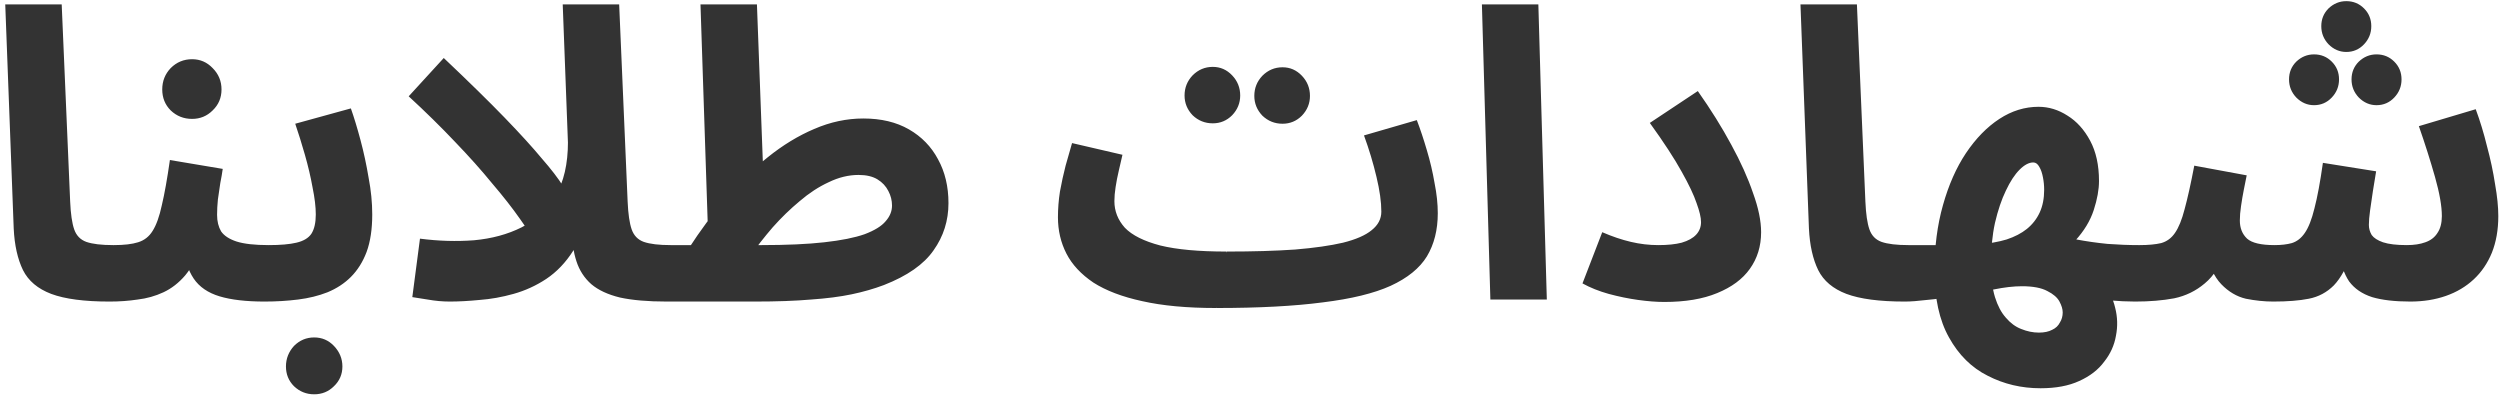 <?xml version="1.0" encoding="UTF-8"?> <svg xmlns="http://www.w3.org/2000/svg" width="434" height="69" viewBox="0 0 434 69" fill="none"><path d="M18.97 52.35C14.63 52.35 11.27 51.907 8.89 51.02C6.557 50.133 4.924 48.757 3.99 46.89C3.057 44.977 2.52 42.573 2.38 39.68L0.91 0.76H10.71L12.18 34.99C12.274 37.137 12.507 38.747 12.88 39.82C13.254 40.893 13.954 41.617 14.98 41.99C16.054 42.363 17.617 42.55 19.67 42.55C21.444 42.55 22.704 43.017 23.45 43.95C24.244 44.837 24.64 45.957 24.64 47.31C24.64 48.757 24.15 49.97 23.17 50.95C22.19 51.883 20.79 52.35 18.97 52.35ZM19.065 52.35L19.765 42.55C21.539 42.55 22.939 42.387 23.965 42.06C25.039 41.733 25.879 41.08 26.485 40.1C27.139 39.073 27.675 37.58 28.095 35.62C28.562 33.66 29.029 31.047 29.495 27.78L38.665 29.32C38.572 30.02 38.432 30.837 38.245 31.77C38.105 32.703 37.965 33.66 37.825 34.64C37.732 35.573 37.685 36.46 37.685 37.3C37.685 38.42 37.919 39.377 38.385 40.17C38.899 40.917 39.785 41.5 41.045 41.92C42.352 42.34 44.219 42.55 46.645 42.55C48.419 42.55 49.679 43.017 50.425 43.95C51.172 44.837 51.545 45.957 51.545 47.31C51.545 48.757 51.055 49.97 50.075 50.95C49.142 51.883 47.765 52.35 45.945 52.35C42.725 52.35 40.112 52.047 38.105 51.44C36.099 50.833 34.605 49.807 33.625 48.36C32.645 46.913 32.015 44.93 31.735 42.41H35.095C34.255 44.65 33.275 46.447 32.155 47.8C31.035 49.107 29.775 50.087 28.375 50.74C26.975 51.393 25.482 51.813 23.895 52C22.355 52.233 20.745 52.35 19.065 52.35ZM33.345 20.64C31.899 20.64 30.662 20.15 29.635 19.17C28.655 18.19 28.165 16.977 28.165 15.53C28.165 14.083 28.655 12.847 29.635 11.82C30.662 10.793 31.899 10.28 33.345 10.28C34.745 10.28 35.935 10.793 36.915 11.82C37.942 12.847 38.455 14.083 38.455 15.53C38.455 16.977 37.942 18.19 36.915 19.17C35.935 20.15 34.745 20.64 33.345 20.64ZM45.931 52.35L46.631 42.55C48.684 42.55 50.294 42.41 51.461 42.13C52.674 41.85 53.537 41.337 54.051 40.59C54.564 39.797 54.821 38.677 54.821 37.23C54.821 35.923 54.634 34.36 54.261 32.54C53.934 30.72 53.491 28.83 52.931 26.87C52.371 24.91 51.811 23.113 51.251 21.48L60.911 18.82C61.471 20.407 62.031 22.25 62.591 24.35C63.151 26.45 63.617 28.62 63.991 30.86C64.411 33.053 64.621 35.177 64.621 37.23C64.621 39.797 64.294 41.967 63.641 43.74C62.987 45.467 62.077 46.913 60.911 48.08C59.791 49.2 58.437 50.087 56.851 50.74C55.311 51.347 53.607 51.767 51.741 52C49.874 52.233 47.937 52.35 45.931 52.35ZM54.541 68.45C53.187 68.45 52.021 67.983 51.041 67.05C50.107 66.117 49.641 64.973 49.641 63.62C49.641 62.267 50.107 61.077 51.041 60.05C52.021 59.07 53.187 58.58 54.541 58.58C55.894 58.58 57.037 59.07 57.971 60.05C58.951 61.077 59.441 62.267 59.441 63.62C59.441 64.973 58.951 66.117 57.971 67.05C57.037 67.983 55.894 68.45 54.541 68.45ZM115.747 52.35C112.481 52.35 109.774 52.117 107.627 51.65C105.527 51.137 103.871 50.367 102.657 49.34C101.444 48.267 100.581 46.937 100.067 45.35C99.554 43.763 99.251 41.873 99.157 39.68L97.688 0.76H107.487L108.957 34.99C109.051 37.137 109.284 38.747 109.657 39.82C110.031 40.893 110.731 41.617 111.757 41.99C112.831 42.363 114.394 42.55 116.447 42.55C118.221 42.55 119.481 43.017 120.227 43.95C121.021 44.837 121.417 45.957 121.417 47.31C121.417 48.757 120.927 49.97 119.947 50.95C118.967 51.883 117.567 52.35 115.747 52.35ZM78.088 52.35C76.828 52.35 75.544 52.233 74.237 52C72.978 51.813 72.091 51.673 71.578 51.58L72.907 41.43C76.127 41.85 79.254 41.943 82.287 41.71C85.368 41.43 88.121 40.683 90.547 39.47C93.021 38.21 94.981 36.39 96.427 34.01C97.874 31.583 98.597 28.457 98.597 24.63L102.377 35.62C101.817 38.793 100.861 41.43 99.507 43.53C98.201 45.583 96.638 47.217 94.817 48.43C93.044 49.597 91.154 50.46 89.147 51.02C87.141 51.58 85.181 51.93 83.267 52.07C81.354 52.257 79.627 52.35 78.088 52.35ZM93.278 42.76C92.578 41.407 91.574 39.82 90.267 38C88.961 36.133 87.351 34.08 85.438 31.84C83.571 29.553 81.424 27.15 78.998 24.63C76.571 22.063 73.888 19.427 70.948 16.72L77.037 10.07C81.377 14.177 84.901 17.63 87.608 20.43C90.314 23.23 92.461 25.587 94.047 27.5C95.681 29.367 96.918 30.977 97.757 32.33C98.644 33.683 99.391 34.99 99.998 36.25L93.278 42.76ZM115.794 52.35L116.494 42.55H132.174C136.561 42.55 140.201 42.387 143.094 42.06C146.034 41.733 148.367 41.267 150.094 40.66C151.821 40.007 153.034 39.26 153.734 38.42C154.481 37.58 154.854 36.67 154.854 35.69C154.854 34.803 154.644 33.963 154.224 33.17C153.804 32.33 153.174 31.653 152.334 31.14C151.494 30.627 150.397 30.37 149.044 30.37C147.317 30.37 145.591 30.79 143.864 31.63C142.137 32.423 140.457 33.52 138.824 34.92C137.191 36.273 135.627 37.79 134.134 39.47C132.687 41.15 131.357 42.853 130.144 44.58L119.574 43.11C121.534 40.077 123.657 37.207 125.944 34.5C128.277 31.747 130.727 29.343 133.294 27.29C135.907 25.19 138.591 23.557 141.344 22.39C144.144 21.177 146.991 20.57 149.884 20.57C152.964 20.57 155.601 21.2 157.794 22.46C159.987 23.72 161.667 25.447 162.834 27.64C164.047 29.833 164.654 32.377 164.654 35.27C164.654 38.303 163.791 41.033 162.064 43.46C160.384 45.887 157.514 47.893 153.454 49.48C151.727 50.133 149.861 50.67 147.854 51.09C145.847 51.51 143.491 51.813 140.784 52C138.077 52.233 134.834 52.35 131.054 52.35H115.794ZM123.074 45.21L121.604 0.76H131.404L132.664 34.36L123.074 45.21ZM211.169 53.47L212.989 43.67C217.516 43.67 221.459 43.553 224.819 43.32C228.179 43.04 230.956 42.643 233.149 42.13C235.389 41.57 237.046 40.847 238.119 39.96C239.239 39.073 239.799 38 239.799 36.74C239.799 35.06 239.519 33.053 238.959 30.72C238.399 28.34 237.676 25.937 236.789 23.51L245.959 20.85C246.566 22.437 247.149 24.187 247.709 26.1C248.269 27.967 248.712 29.857 249.039 31.77C249.412 33.637 249.599 35.387 249.599 37.02C249.599 39.913 248.969 42.41 247.709 44.51C246.449 46.563 244.349 48.267 241.409 49.62C238.516 50.927 234.596 51.883 229.649 52.49C224.702 53.143 218.542 53.47 211.169 53.47ZM211.099 53.47C206.059 53.47 201.789 53.073 198.289 52.28C194.836 51.533 192.012 50.46 189.819 49.06C187.672 47.613 186.109 45.933 185.129 44.02C184.149 42.107 183.659 40.007 183.659 37.72C183.659 36.227 183.776 34.733 184.009 33.24C184.289 31.7 184.616 30.207 184.989 28.76C185.409 27.313 185.782 26.007 186.109 24.84L194.859 26.87C194.672 27.71 194.462 28.62 194.229 29.6C193.996 30.58 193.809 31.537 193.669 32.47C193.529 33.357 193.459 34.173 193.459 34.92C193.459 36.647 194.066 38.187 195.279 39.54C196.539 40.847 198.592 41.873 201.439 42.62C204.286 43.32 208.112 43.67 212.919 43.67L214.319 51.23L211.099 53.47ZM222.649 21.48C221.296 21.48 220.129 21.013 219.149 20.08C218.216 19.1 217.749 17.957 217.749 16.65C217.749 15.297 218.216 14.13 219.149 13.15C220.129 12.17 221.296 11.68 222.649 11.68C223.956 11.68 225.076 12.17 226.009 13.15C226.942 14.13 227.409 15.297 227.409 16.65C227.409 17.957 226.942 19.1 226.009 20.08C225.076 21.013 223.956 21.48 222.649 21.48ZM210.539 21.41C209.186 21.41 208.019 20.943 207.039 20.01C206.106 19.03 205.639 17.887 205.639 16.58C205.639 15.227 206.106 14.06 207.039 13.08C208.019 12.1 209.186 11.61 210.539 11.61C211.846 11.61 212.966 12.1 213.899 13.08C214.832 14.06 215.299 15.227 215.299 16.58C215.299 17.887 214.832 19.03 213.899 20.01C212.966 20.943 211.846 21.41 210.539 21.41ZM258.728 52L257.258 0.76H267.058L268.528 52H258.728ZM274.719 49.2L278.149 40.31C279.875 41.057 281.532 41.617 283.119 41.99C284.705 42.363 286.292 42.55 287.879 42.55C289.512 42.55 290.865 42.41 291.939 42.13C293.059 41.803 293.899 41.337 294.459 40.73C295.019 40.123 295.299 39.4 295.299 38.56C295.299 37.767 295.042 36.67 294.529 35.27C294.062 33.87 293.199 32.05 291.939 29.81C290.679 27.523 288.835 24.7 286.409 21.34L294.739 15.81C296.979 18.983 298.915 22.087 300.549 25.12C302.182 28.107 303.442 30.907 304.329 33.52C305.262 36.087 305.729 38.35 305.729 40.31C305.729 42.737 305.075 44.86 303.769 46.68C302.509 48.453 300.619 49.853 298.099 50.88C295.625 51.907 292.569 52.42 288.929 52.42C287.575 52.42 286.059 52.303 284.379 52.07C282.699 51.837 280.995 51.487 279.269 51.02C277.589 50.553 276.072 49.947 274.719 49.2ZM330.621 52.35C326.281 52.35 322.921 51.907 320.541 51.02C318.207 50.133 316.574 48.757 315.641 46.89C314.707 44.977 314.171 42.573 314.031 39.68L312.561 0.76H322.361L323.831 34.99C323.924 37.137 324.157 38.747 324.531 39.82C324.904 40.893 325.604 41.617 326.631 41.99C327.704 42.363 329.267 42.55 331.321 42.55C333.094 42.55 334.354 43.017 335.101 43.95C335.894 44.837 336.291 45.957 336.291 47.31C336.291 48.757 335.801 49.97 334.821 50.95C333.841 51.883 332.441 52.35 330.621 52.35ZM354.236 67.4C350.922 67.4 347.866 66.677 345.066 65.23C342.266 63.83 340.026 61.613 338.346 58.58C336.666 55.593 335.826 51.743 335.826 47.03C335.826 42.877 336.316 39.073 337.296 35.62C338.276 32.12 339.606 29.11 341.286 26.59C343.012 24.023 344.949 22.04 347.096 20.64C349.242 19.24 351.506 18.54 353.886 18.54C355.659 18.54 357.339 19.053 358.926 20.08C360.512 21.06 361.819 22.507 362.846 24.42C363.872 26.333 364.386 28.667 364.386 31.42C364.386 32.913 364.082 34.593 363.476 36.46C362.869 38.327 361.796 40.1 360.256 41.78C358.762 43.413 356.662 44.72 353.956 45.7L355.636 40.17C357.129 40.73 358.739 41.197 360.466 41.57C362.192 41.897 363.989 42.153 365.856 42.34C367.722 42.48 369.542 42.55 371.316 42.55C373.089 42.55 374.349 43.017 375.096 43.95C375.889 44.837 376.286 45.957 376.286 47.31C376.286 48.757 375.796 49.97 374.816 50.95C373.836 51.883 372.436 52.35 370.616 52.35C369.309 52.35 367.816 52.28 366.136 52.14C364.502 52 362.892 51.813 361.306 51.58C359.766 51.347 358.459 51.09 357.386 50.81L365.016 49.06C366.089 50.367 366.812 51.813 367.186 53.4C367.606 55.033 367.652 56.667 367.326 58.3C367.046 59.933 366.369 61.427 365.296 62.78C364.269 64.18 362.822 65.3 360.956 66.14C359.136 66.98 356.896 67.4 354.236 67.4ZM330.716 52.35L331.416 42.55C332.209 42.55 333.259 42.55 334.566 42.55C335.919 42.55 337.109 42.55 338.136 42.55L338.906 51.44C337.552 51.72 336.082 51.93 334.496 52.07C332.956 52.257 331.696 52.35 330.716 52.35ZM353.956 57.74C354.889 57.74 355.659 57.577 356.266 57.25C356.872 56.97 357.316 56.55 357.596 55.99C357.922 55.477 358.086 54.893 358.086 54.24C358.086 53.68 357.899 53.05 357.526 52.35C357.152 51.65 356.452 51.043 355.426 50.53C354.399 49.97 352.929 49.69 351.016 49.69C350.316 49.69 349.546 49.737 348.706 49.83C347.912 49.923 347.049 50.063 346.116 50.25C345.182 50.39 344.226 50.577 343.246 50.81L343.596 42.41C345.369 42.27 346.956 41.99 348.356 41.57C349.756 41.103 350.922 40.497 351.856 39.75C352.836 38.957 353.582 38 354.096 36.88C354.609 35.76 354.866 34.453 354.866 32.96C354.866 32.213 354.796 31.49 354.656 30.79C354.516 30.043 354.306 29.437 354.026 28.97C353.746 28.457 353.396 28.2 352.976 28.2C352.229 28.2 351.436 28.62 350.596 29.46C349.756 30.3 348.962 31.513 348.216 33.1C347.469 34.64 346.839 36.507 346.326 38.7C345.859 40.847 345.626 43.25 345.626 45.91C345.626 48.15 345.859 50.04 346.326 51.58C346.792 53.073 347.422 54.263 348.216 55.15C349.009 56.083 349.896 56.737 350.876 57.11C351.902 57.53 352.929 57.74 353.956 57.74ZM370.706 52.35L371.406 42.55C372.946 42.55 374.206 42.433 375.186 42.2C376.166 41.92 376.959 41.337 377.566 40.45C378.219 39.517 378.779 38.14 379.246 36.32C379.759 34.453 380.319 31.933 380.926 28.76L390.026 30.44C389.886 31.14 389.723 31.957 389.536 32.89C389.349 33.823 389.186 34.78 389.046 35.76C388.906 36.693 388.836 37.533 388.836 38.28C388.836 39.587 389.256 40.637 390.096 41.43C390.936 42.177 392.523 42.55 394.856 42.55C396.023 42.55 397.026 42.433 397.866 42.2C398.753 41.92 399.499 41.337 400.106 40.45C400.759 39.517 401.319 38.093 401.786 36.18C402.299 34.22 402.789 31.583 403.256 28.27L412.496 29.74C412.309 30.813 412.123 31.957 411.936 33.17C411.749 34.383 411.586 35.503 411.446 36.53C411.306 37.557 411.236 38.397 411.236 39.05C411.236 39.657 411.399 40.24 411.726 40.8C412.099 41.313 412.753 41.733 413.686 42.06C414.666 42.387 416.043 42.55 417.816 42.55C419.076 42.55 420.149 42.387 421.036 42.06C421.969 41.733 422.669 41.197 423.136 40.45C423.649 39.703 423.906 38.723 423.906 37.51C423.906 35.783 423.509 33.52 422.716 30.72C421.923 27.92 420.989 24.98 419.916 21.9L429.786 18.96C430.533 20.967 431.186 23.113 431.746 25.4C432.353 27.64 432.819 29.833 433.146 31.98C433.519 34.08 433.706 35.923 433.706 37.51C433.706 39.89 433.333 42.013 432.586 43.88C431.839 45.7 430.789 47.24 429.436 48.5C428.083 49.76 426.473 50.717 424.606 51.37C422.739 52.023 420.686 52.35 418.446 52.35C415.739 52.35 413.523 52.093 411.796 51.58C410.069 51.02 408.739 50.11 407.806 48.85C406.919 47.543 406.336 45.77 406.056 43.53H408.436C407.456 46.283 406.359 48.29 405.146 49.55C403.933 50.763 402.486 51.533 400.806 51.86C399.173 52.187 397.119 52.35 394.646 52.35C393.106 52.35 391.519 52.187 389.886 51.86C388.299 51.487 386.876 50.647 385.616 49.34C384.356 48.033 383.423 46.003 382.816 43.25L386.596 43.11C385.616 45.863 384.333 47.893 382.746 49.2C381.206 50.507 379.433 51.37 377.426 51.79C375.419 52.163 373.179 52.35 370.706 52.35ZM407.316 9.02C406.149 9.02 405.123 8.577 404.236 7.69C403.396 6.803 402.976 5.753 402.976 4.54C402.976 3.327 403.396 2.3 404.236 1.46C405.123 0.62 406.149 0.2 407.316 0.2C408.529 0.2 409.556 0.62 410.396 1.46C411.236 2.3 411.656 3.327 411.656 4.54C411.656 5.753 411.236 6.803 410.396 7.69C409.556 8.577 408.529 9.02 407.316 9.02ZM401.716 18.26C400.549 18.26 399.523 17.817 398.636 16.93C397.796 16.043 397.376 14.993 397.376 13.78C397.376 12.567 397.796 11.54 398.636 10.7C399.523 9.86 400.549 9.44 401.716 9.44C402.929 9.44 403.956 9.86 404.796 10.7C405.636 11.54 406.056 12.567 406.056 13.78C406.056 14.993 405.636 16.043 404.796 16.93C403.956 17.817 402.929 18.26 401.716 18.26ZM412.566 18.26C411.399 18.26 410.373 17.817 409.486 16.93C408.646 16.043 408.226 14.993 408.226 13.78C408.226 12.567 408.646 11.54 409.486 10.7C410.373 9.86 411.399 9.44 412.566 9.44C413.779 9.44 414.806 9.86 415.646 10.7C416.486 11.54 416.906 12.567 416.906 13.78C416.906 14.993 416.486 16.043 415.646 16.93C414.806 17.817 413.779 18.26 412.566 18.26Z" fill="#333333"></path></svg> 